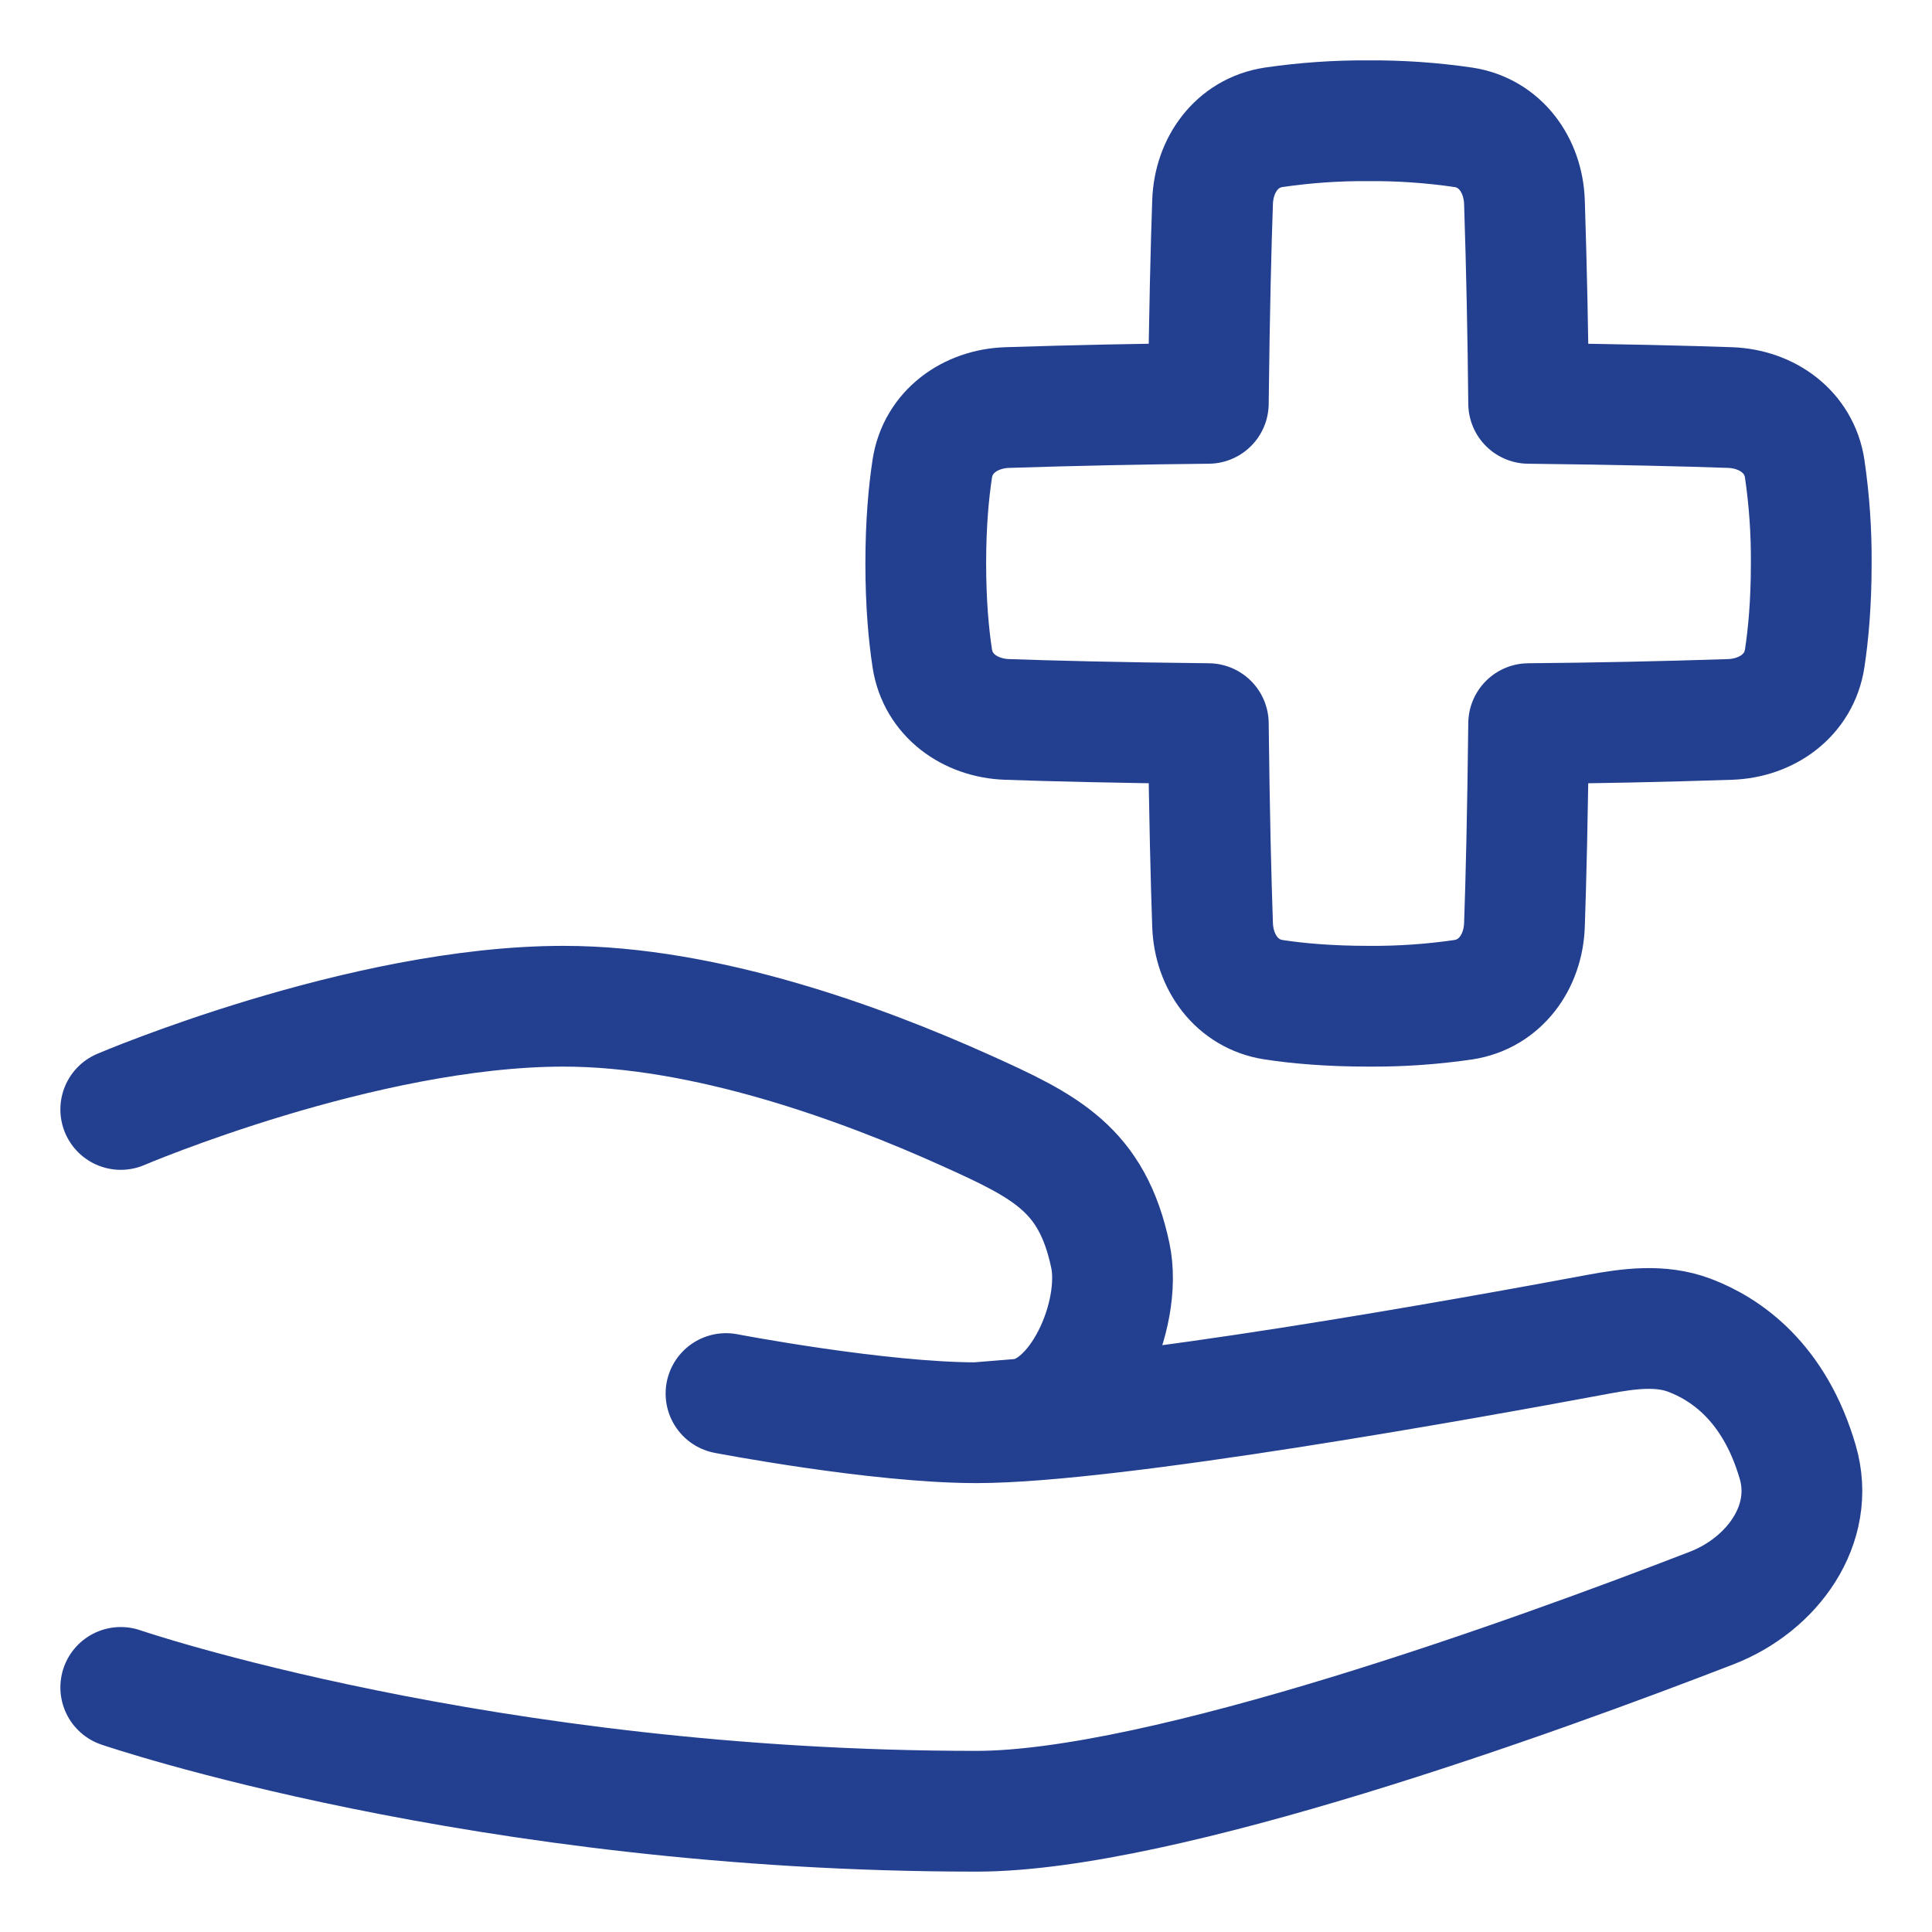 <svg width="40" height="40" viewBox="0 0 40 40" fill="none" xmlns="http://www.w3.org/2000/svg">
<path d="M2.5 22.97C2.5 22.97 7.5 20.833 11.667 20.833C14.606 20.833 17.833 22.015 19.995 22.989C21.653 23.736 22.608 24.207 22.987 25.987C23.251 27.223 22.363 29.282 21.103 29.384L20.216 29.456M20.216 29.456C18.181 29.456 15.031 28.852 15.031 28.852M20.216 29.456C23.038 29.456 30.468 28.115 33.102 27.622C33.73 27.506 34.381 27.42 34.978 27.645C35.73 27.929 36.738 28.615 37.22 30.27C37.597 31.563 36.693 32.807 35.437 33.293C31.753 34.718 24.073 37.5 20.216 37.5C10 37.5 2.5 34.936 2.5 34.936M25.105 19.15C25.132 19.919 25.608 20.581 26.368 20.698C26.86 20.773 27.509 20.833 28.333 20.833C28.991 20.838 29.648 20.793 30.298 20.698C31.058 20.581 31.535 19.919 31.562 19.151C31.593 18.267 31.628 16.898 31.649 14.982C33.039 14.97 34.428 14.941 35.818 14.895C36.586 14.868 37.248 14.392 37.364 13.632C37.439 13.14 37.5 12.491 37.5 11.667C37.505 11.009 37.459 10.352 37.364 9.702C37.248 8.942 36.586 8.465 35.818 8.438C34.934 8.407 33.565 8.372 31.649 8.351C31.636 6.961 31.607 5.572 31.562 4.182C31.535 3.414 31.058 2.752 30.298 2.636C29.648 2.541 28.991 2.495 28.333 2.5C27.676 2.495 27.019 2.541 26.368 2.636C25.608 2.752 25.132 3.414 25.105 4.182C25.074 5.066 25.038 6.435 25.017 8.351C23.628 8.364 22.238 8.393 20.849 8.438C20.081 8.465 19.419 8.942 19.302 9.702C19.227 10.193 19.167 10.842 19.167 11.667C19.167 12.491 19.227 13.141 19.302 13.632C19.419 14.392 20.081 14.868 20.849 14.895C21.733 14.926 23.102 14.962 25.017 14.982C25.038 16.898 25.074 18.268 25.105 19.151V19.15Z" stroke="#233F90" stroke-width="2.5" stroke-linecap="round" stroke-linejoin="round"/>
</svg>

